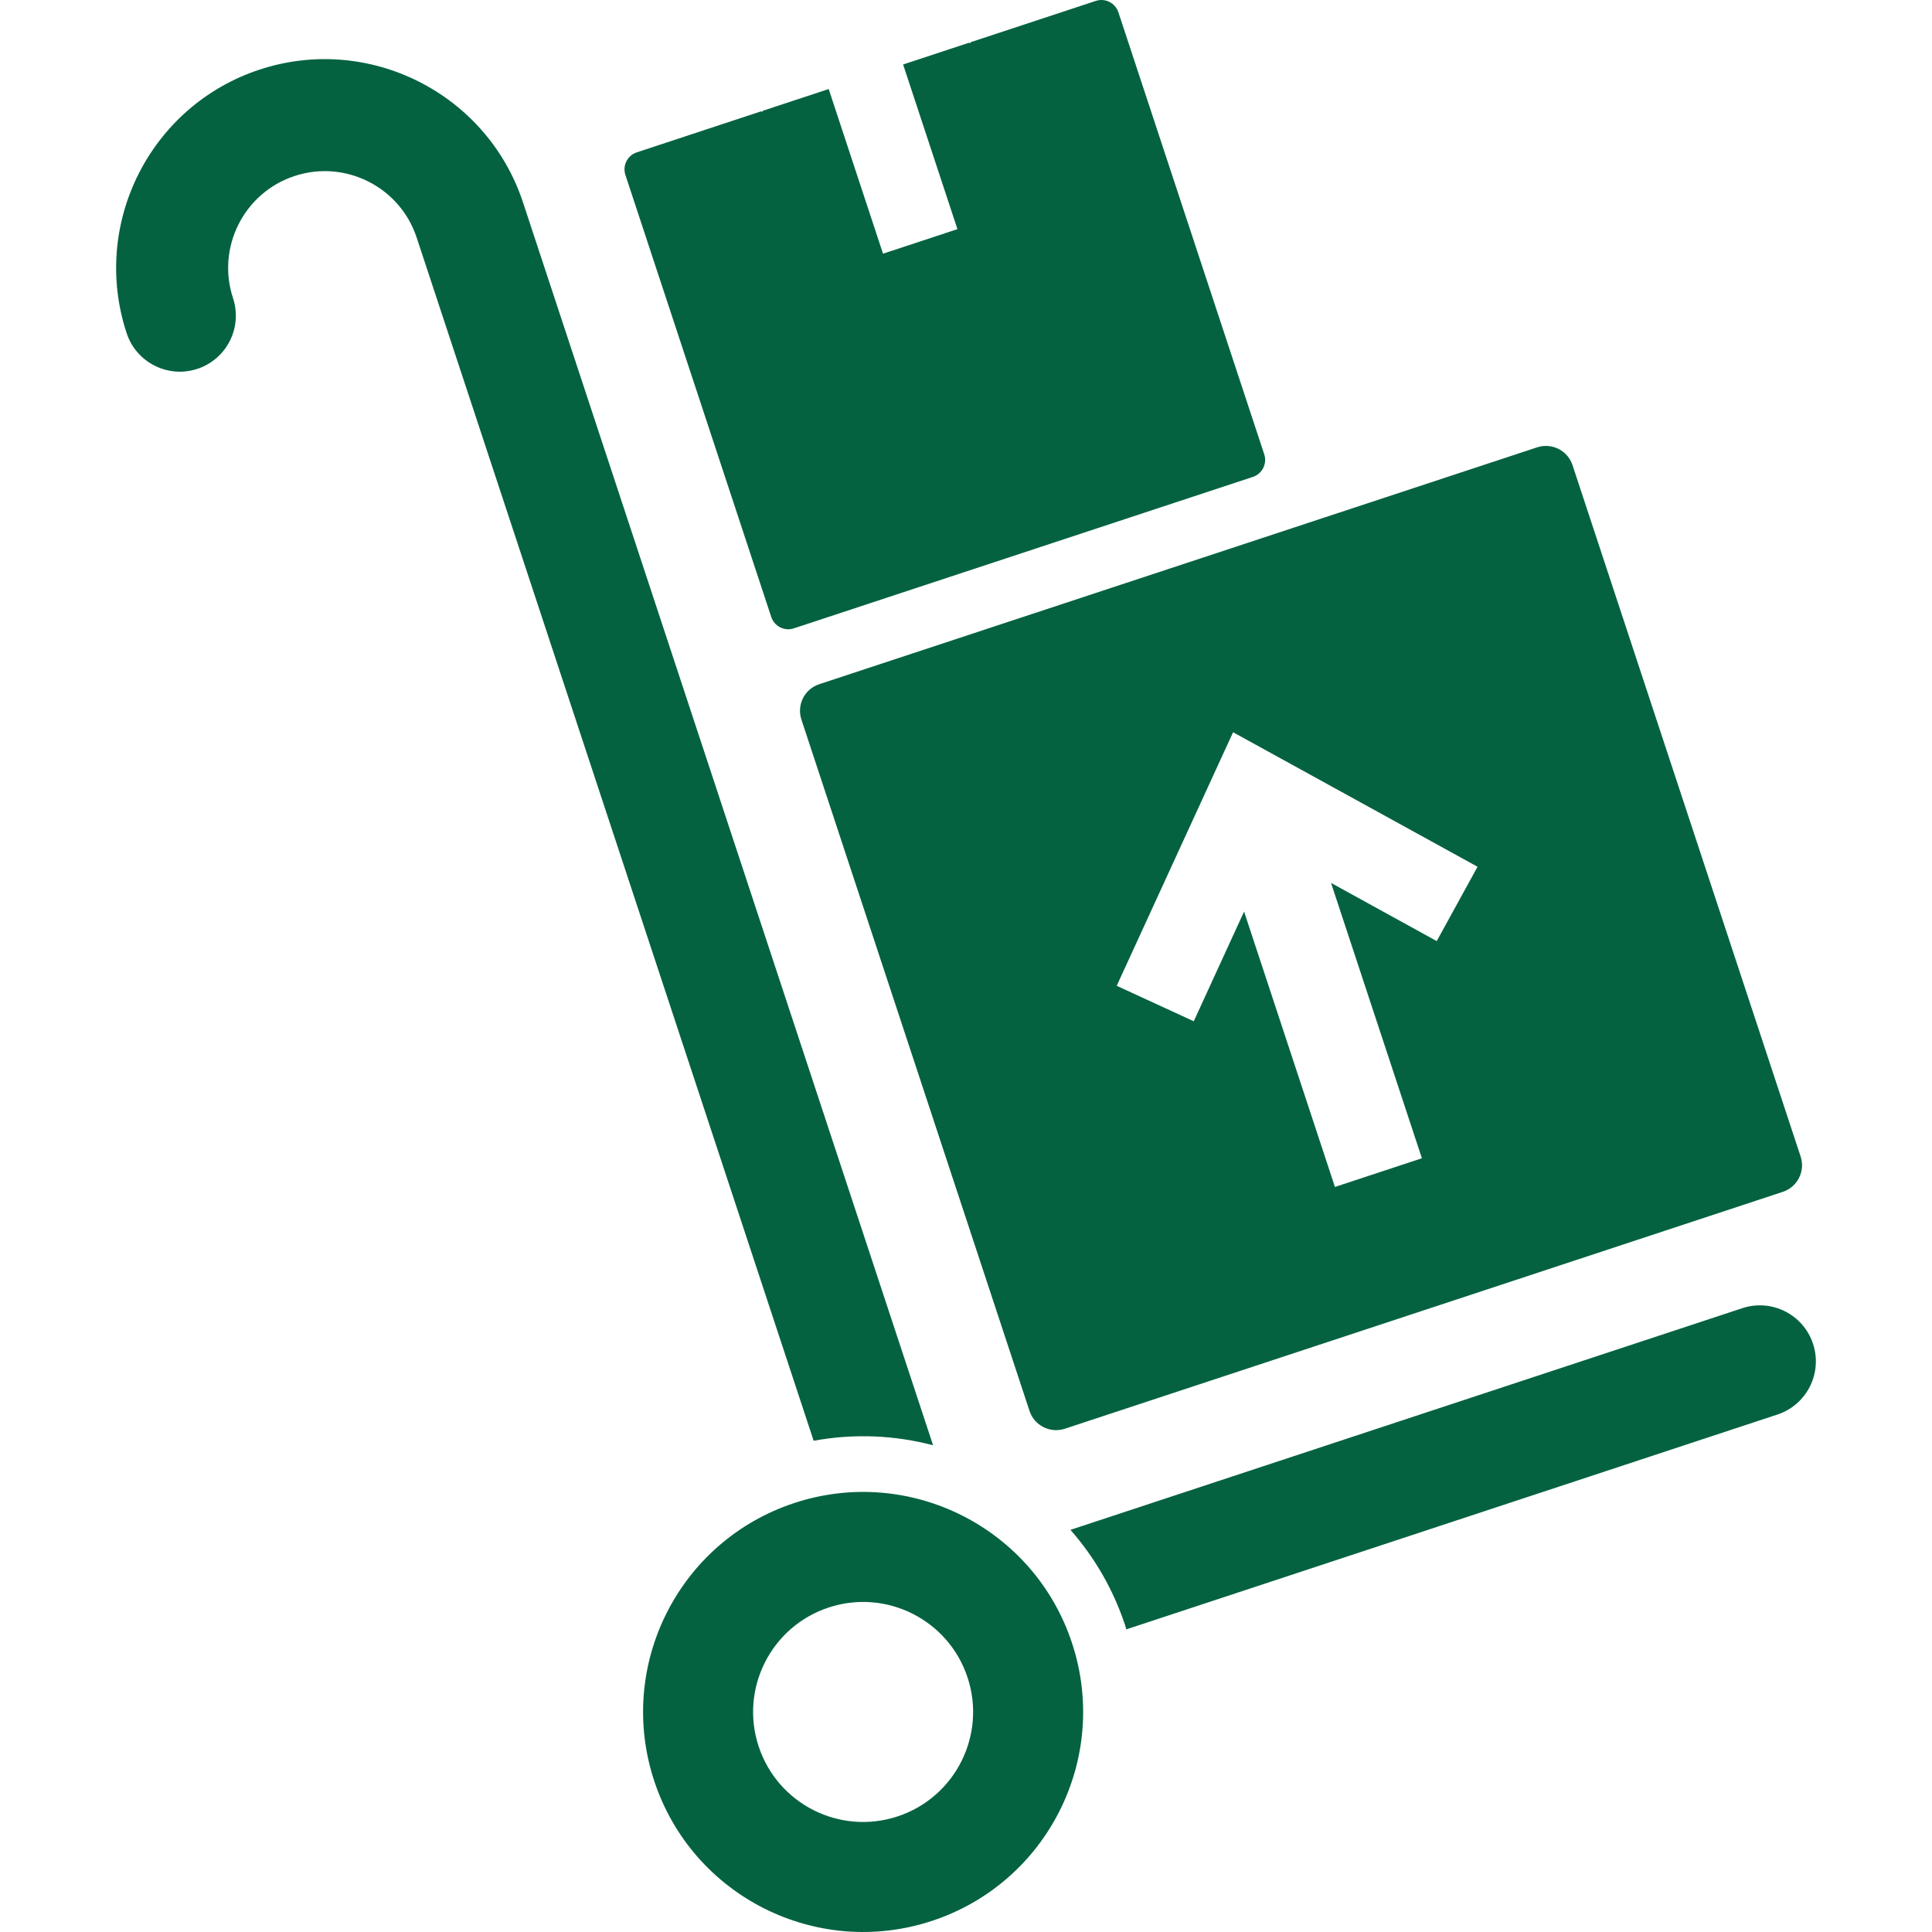 <?xml version="1.0" encoding="iso-8859-1"?>
<!-- Generator: Adobe Illustrator 16.0.0, SVG Export Plug-In . SVG Version: 6.00 Build 0)  -->
<!DOCTYPE svg PUBLIC "-//W3C//DTD SVG 1.1//EN" "http://www.w3.org/Graphics/SVG/1.1/DTD/svg11.dtd">
<svg xmlns="http://www.w3.org/2000/svg" xmlns:xlink="http://www.w3.org/1999/xlink" version="1.1" id="Capa_1" x="0px" y="0px" width="512px" height="512px" viewBox="0 0 612.001 612.001" style="enable-background:new 0 0 612.001 612.001;" xml:space="preserve">
<g>
	<path d="M40.121,105.553c-11.42-34.613,7.447-72.068,42.064-83.49s72.07,7.451,83.49,42.064l129.897,393.695   c-12.105-3.196-24.979-3.781-37.831-1.431L131.984,75.244c-5.292-16.04-22.643-24.781-38.682-19.489   c-16.04,5.292-24.781,22.643-19.489,38.682c3.069,9.303-1.984,19.335-11.288,22.404C53.222,119.91,43.191,114.856,40.121,105.553z    M551.913,414.393l-212.828,70.222c7.553,8.575,13.54,18.769,17.342,30.288c0.135,0.411,0.211,0.826,0.34,1.238l206.263-68.056   c9.303-3.069,14.357-13.101,11.288-22.403C571.248,416.377,561.215,411.323,551.913,414.393z M339.582,520.465   c12.059,36.547-7.794,75.949-44.34,88.008c-36.547,12.059-75.949-7.793-88.008-44.34c-12.059-36.548,7.794-75.949,44.34-88.008   C288.121,464.065,327.524,483.918,339.582,520.465z M306.495,531.381c-6.029-18.273-25.729-28.198-44.004-22.169   c-18.273,6.028-28.199,25.73-22.17,44.003c6.029,18.273,25.73,28.199,44.004,22.171   C302.598,569.356,312.524,549.654,306.495,531.381z M498.127,147.345l72.256,218.997c1.535,4.651-0.992,9.667-5.644,11.202   l-227.42,75.035c-4.651,1.535-9.667-0.992-11.201-5.644l-72.256-218.997c-1.535-4.652,0.992-9.667,5.644-11.202l227.419-75.036   C491.577,140.167,496.592,142.693,498.127,147.345z M468.044,274.559l-77.438-42.605l-36.864,80.319l24.407,11.233l15.939-34.747   l28.781,87.232l27.545-9.088l-28.777-87.219l33.477,18.427L468.044,274.559z M400.472,143.908L354.276,3.896   c-0.981-2.974-4.188-4.59-7.162-3.608l-39.611,13.069l-0.194,0.356l-0.332-0.182l-20.899,6.896l17.21,52.159l-23.573,7.778   l-17.209-52.159l-20.906,6.898l-0.158,0.344l-0.37-0.17l-39.354,12.985c-2.975,0.981-4.589,4.188-3.608,7.162l46.197,140.013   c0.981,2.974,4.188,4.59,7.162,3.608l145.398-47.974C399.838,150.089,401.454,146.882,400.472,143.908z" fill="#046240"/>
</g>
<g>
</g>
<g>
</g>
<g>
</g>
<g>
</g>
<g>
</g>
<g>
</g>
<g>
</g>
<g>
</g>
<g>
</g>
<g>
</g>
<g>
</g>
<g>
</g>
<g>
</g>
<g>
</g>
<g>
</g>
</svg>
